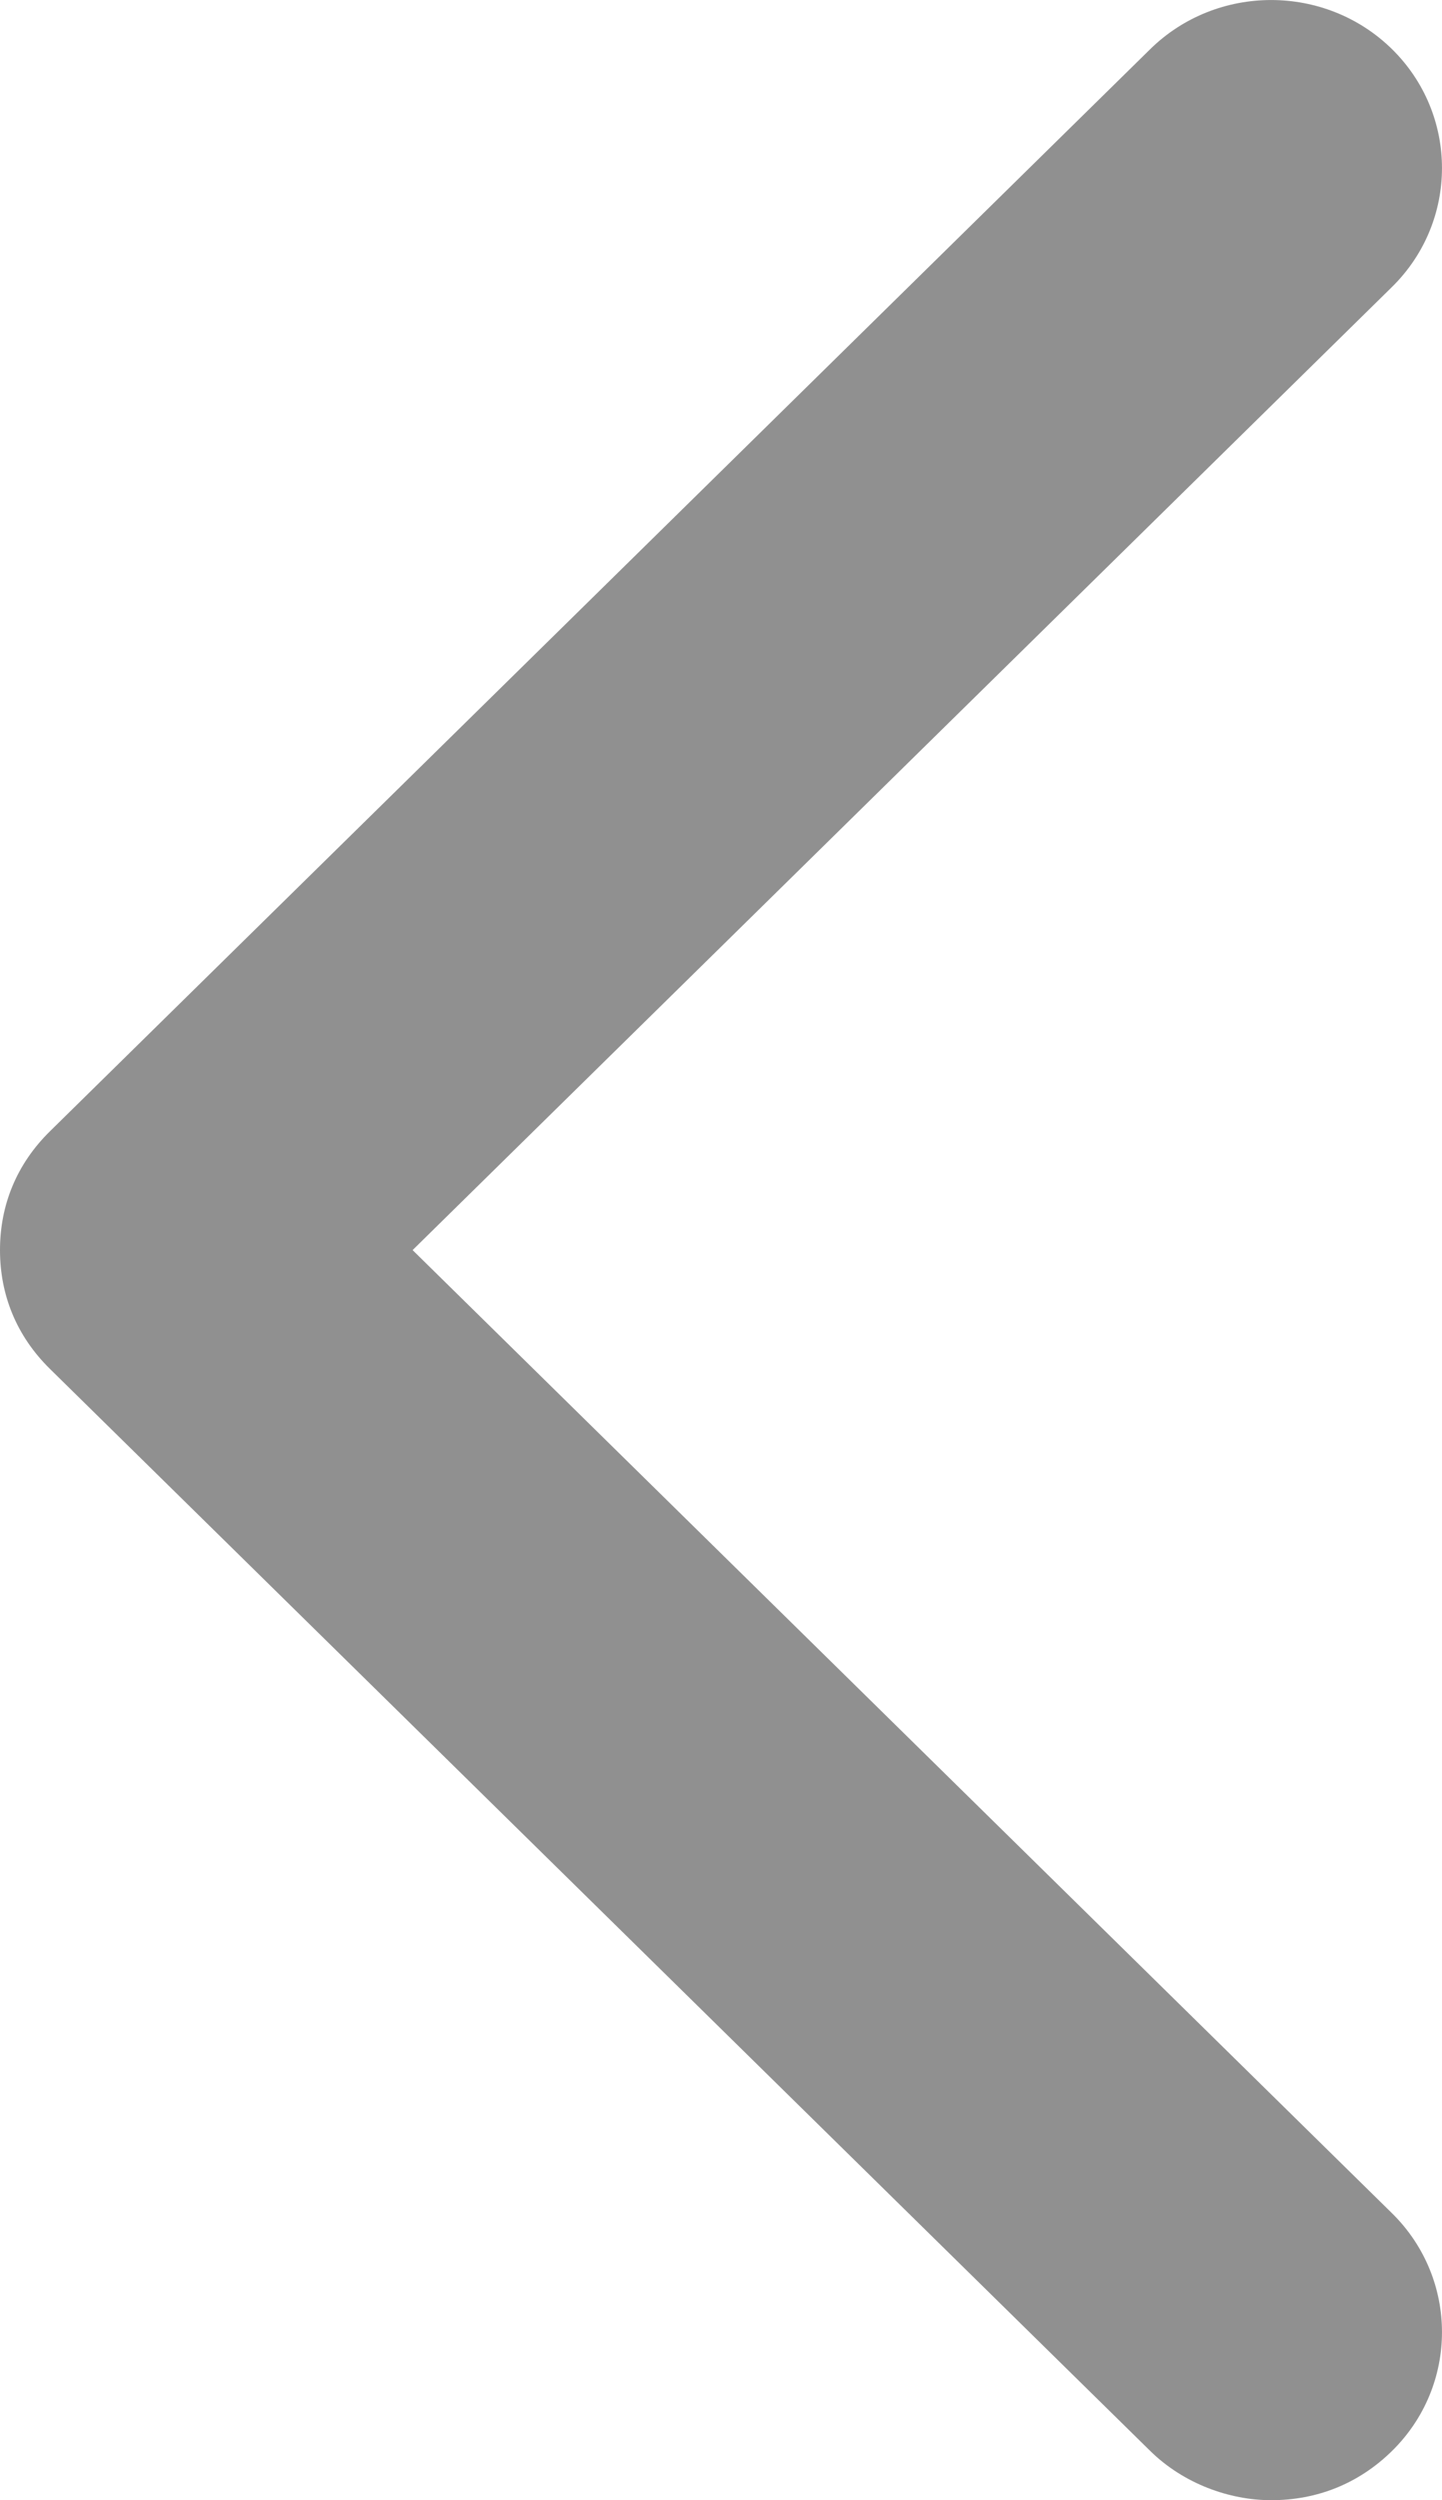 <svg width="15" height="26" viewBox="0 0 15 26" fill="none" xmlns="http://www.w3.org/2000/svg">
<path d="M14.48 25.488C14.133 25.829 13.699 26 13.223 26C12.789 26 12.312 25.829 11.965 25.488L0.52 14.236C0.173 13.895 0 13.469 0 13C0 12.531 0.173 12.105 0.52 11.764L11.965 0.511C12.659 -0.17 13.786 -0.17 14.48 0.511C15.173 1.193 15.173 2.302 14.48 2.984L4.292 13L14.48 23.016C15.173 23.698 15.173 24.807 14.48 25.488Z" fill="#909090"/>
</svg>
